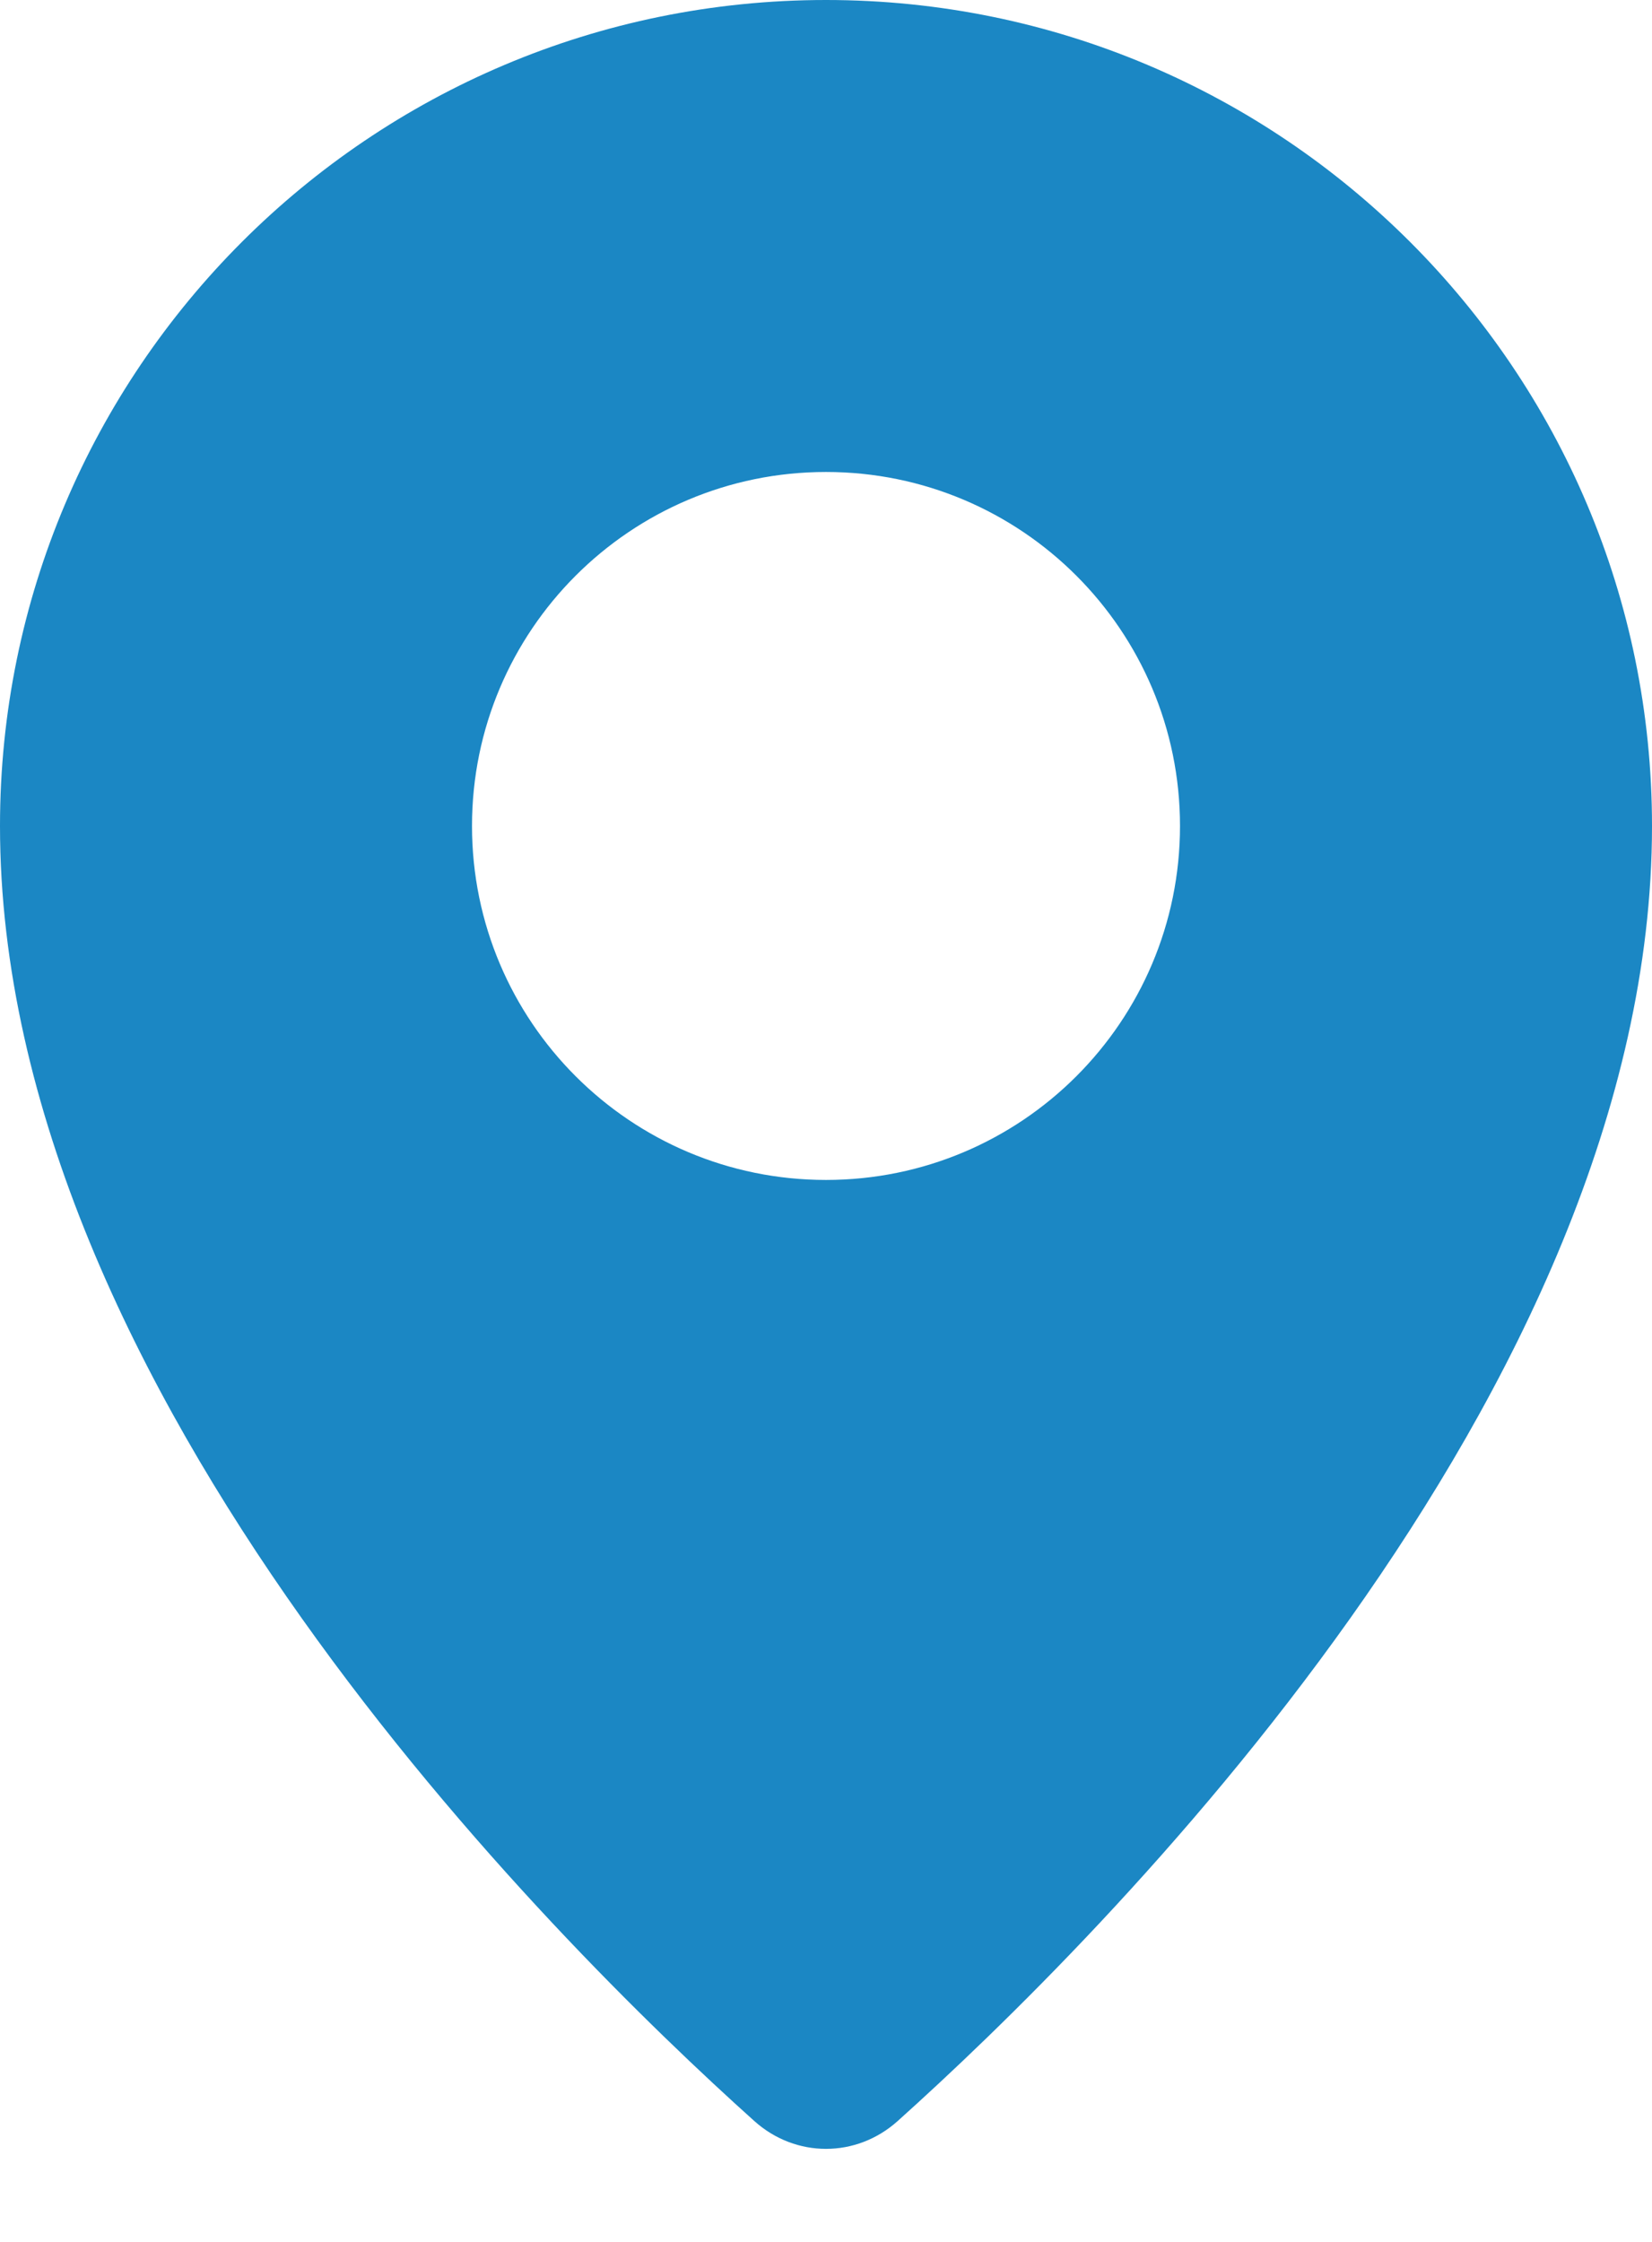 <?xml version="1.0" encoding="UTF-8"?>
<svg xmlns="http://www.w3.org/2000/svg" width="14" height="19" viewBox="0 0 14 19" fill="none">
  <path fill-rule="evenodd" clip-rule="evenodd" d="M7.607 17.976C9.309 16.449 14 11.802 14 7C14 3.134 10.866 0 7 0C3.134 0 0 3.134 0 7C0 11.802 4.691 16.449 6.393 17.976C6.743 18.29 7.257 18.29 7.607 17.976ZM7 10C8.657 10 10 8.657 10 7C10 5.343 8.657 4 7 4C5.343 4 4 5.343 4 7C4 8.657 5.343 10 7 10Z" fill="#1B87C4"></path>
</svg>
